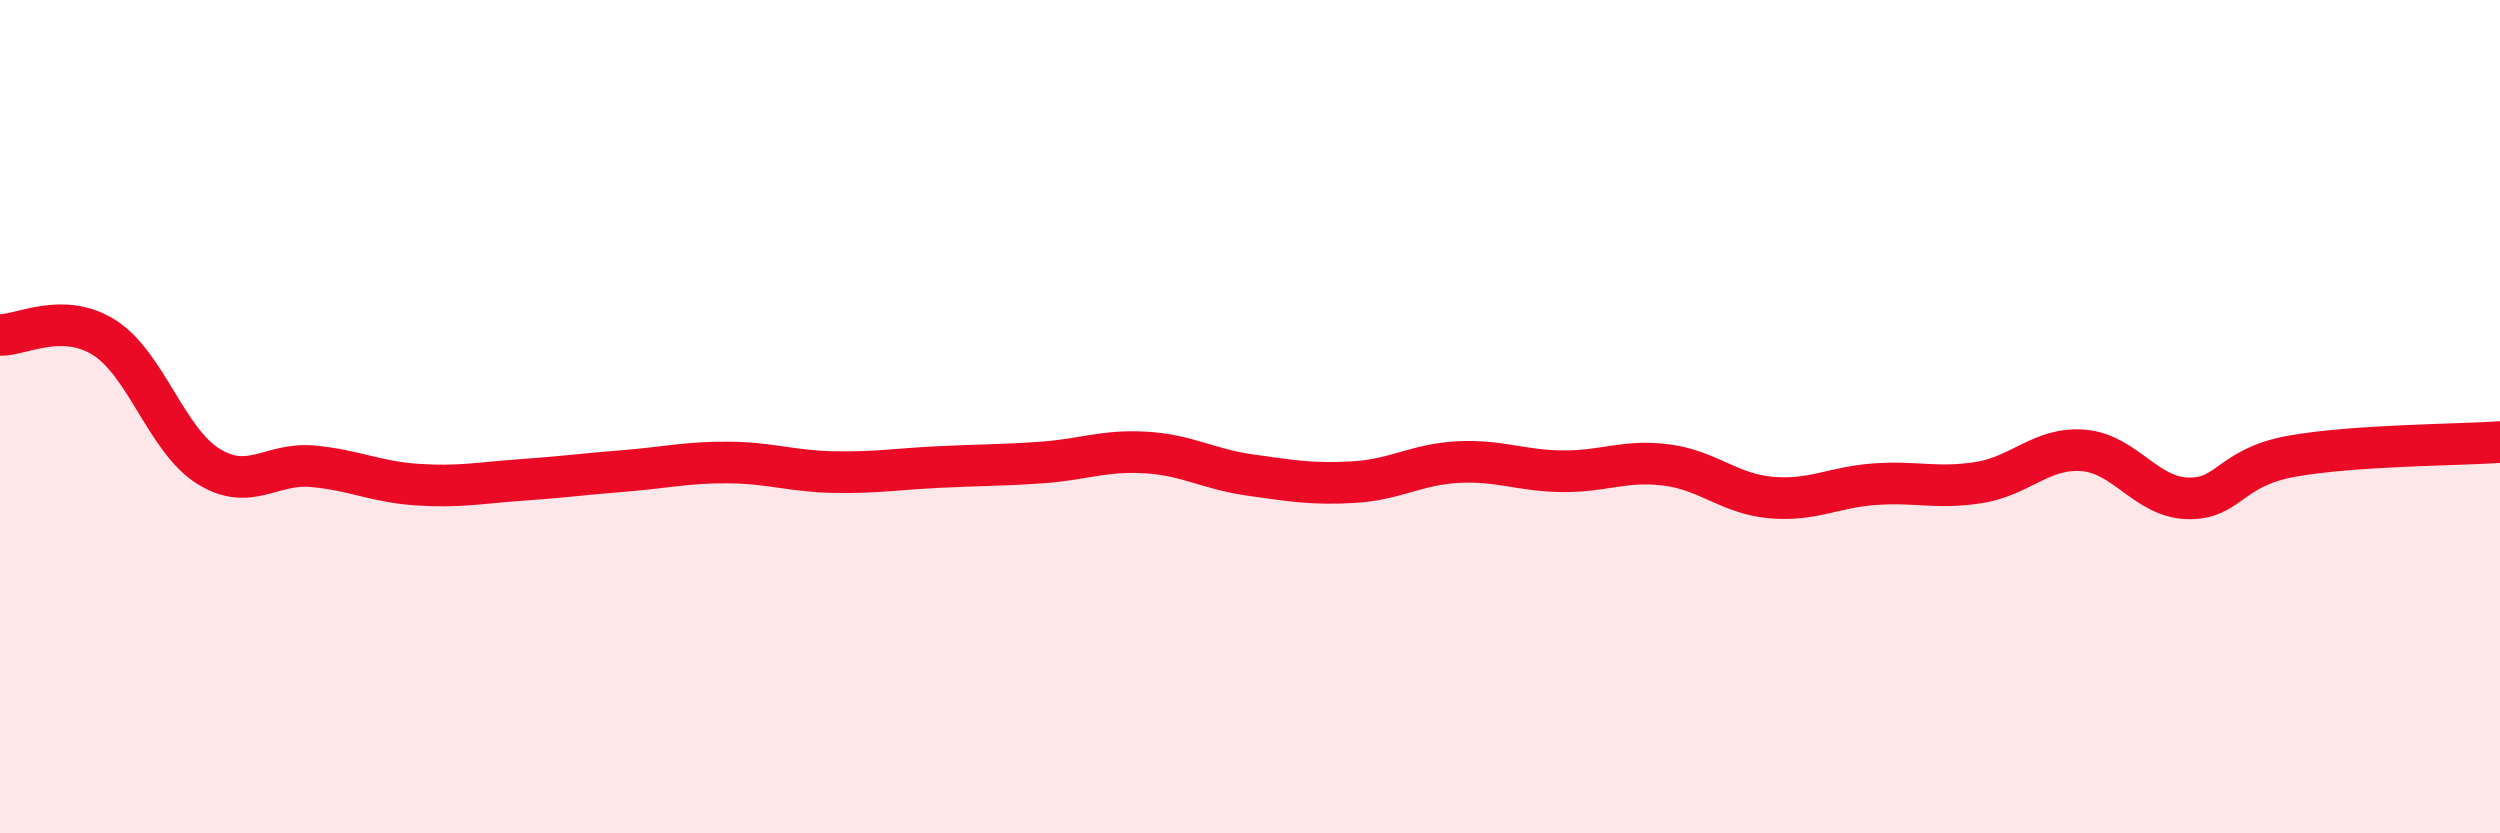 
    <svg width="60" height="20" viewBox="0 0 60 20" xmlns="http://www.w3.org/2000/svg">
      <path
        d="M 0,8.04 C 0.5,8.05 1.5,7.47 2.5,8.1 C 3.5,8.73 4,10.57 5,11.19 C 6,11.81 6.5,11.1 7.5,11.19 C 8.5,11.28 9,11.56 10,11.63 C 11,11.7 11.5,11.59 12.5,11.52 C 13.5,11.45 14,11.38 15,11.3 C 16,11.22 16.5,11.09 17.5,11.1 C 18.5,11.11 19,11.31 20,11.33 C 21,11.35 21.5,11.26 22.5,11.21 C 23.5,11.16 24,11.17 25,11.1 C 26,11.03 26.5,10.8 27.5,10.86 C 28.5,10.92 29,11.26 30,11.4 C 31,11.54 31.5,11.63 32.5,11.57 C 33.5,11.51 34,11.14 35,11.09 C 36,11.04 36.5,11.3 37.5,11.31 C 38.5,11.32 39,11.03 40,11.16 C 41,11.29 41.5,11.85 42.5,11.94 C 43.5,12.03 44,11.69 45,11.62 C 46,11.55 46.5,11.74 47.5,11.58 C 48.5,11.42 49,10.73 50,10.81 C 51,10.89 51.5,11.93 52.5,11.96 C 53.5,11.99 53.5,11.22 55,10.95 C 56.5,10.68 59,10.68 60,10.61L60 20L0 20Z"
        fill="#EB0A25"
        opacity="0.1"
        stroke-linecap="round"
        stroke-linejoin="round"
      />
      <path
        d="M 0,8.04 C 0.5,8.05 1.5,7.47 2.5,8.1 C 3.5,8.73 4,10.57 5,11.19 C 6,11.81 6.5,11.1 7.5,11.19 C 8.5,11.28 9,11.56 10,11.63 C 11,11.7 11.5,11.59 12.5,11.52 C 13.5,11.45 14,11.38 15,11.3 C 16,11.22 16.5,11.09 17.5,11.1 C 18.5,11.11 19,11.31 20,11.33 C 21,11.35 21.5,11.26 22.5,11.21 C 23.5,11.16 24,11.17 25,11.1 C 26,11.03 26.5,10.8 27.5,10.86 C 28.5,10.92 29,11.26 30,11.4 C 31,11.54 31.5,11.63 32.5,11.57 C 33.5,11.51 34,11.14 35,11.09 C 36,11.04 36.5,11.3 37.5,11.31 C 38.5,11.32 39,11.03 40,11.16 C 41,11.29 41.5,11.85 42.5,11.94 C 43.5,12.03 44,11.69 45,11.62 C 46,11.55 46.5,11.74 47.5,11.58 C 48.5,11.42 49,10.73 50,10.81 C 51,10.89 51.5,11.93 52.5,11.96 C 53.5,11.99 53.5,11.22 55,10.95 C 56.5,10.68 59,10.68 60,10.61"
        stroke="#EB0A25"
        stroke-width="1"
        fill="none"
        stroke-linecap="round"
        stroke-linejoin="round"
      />
    </svg>
  